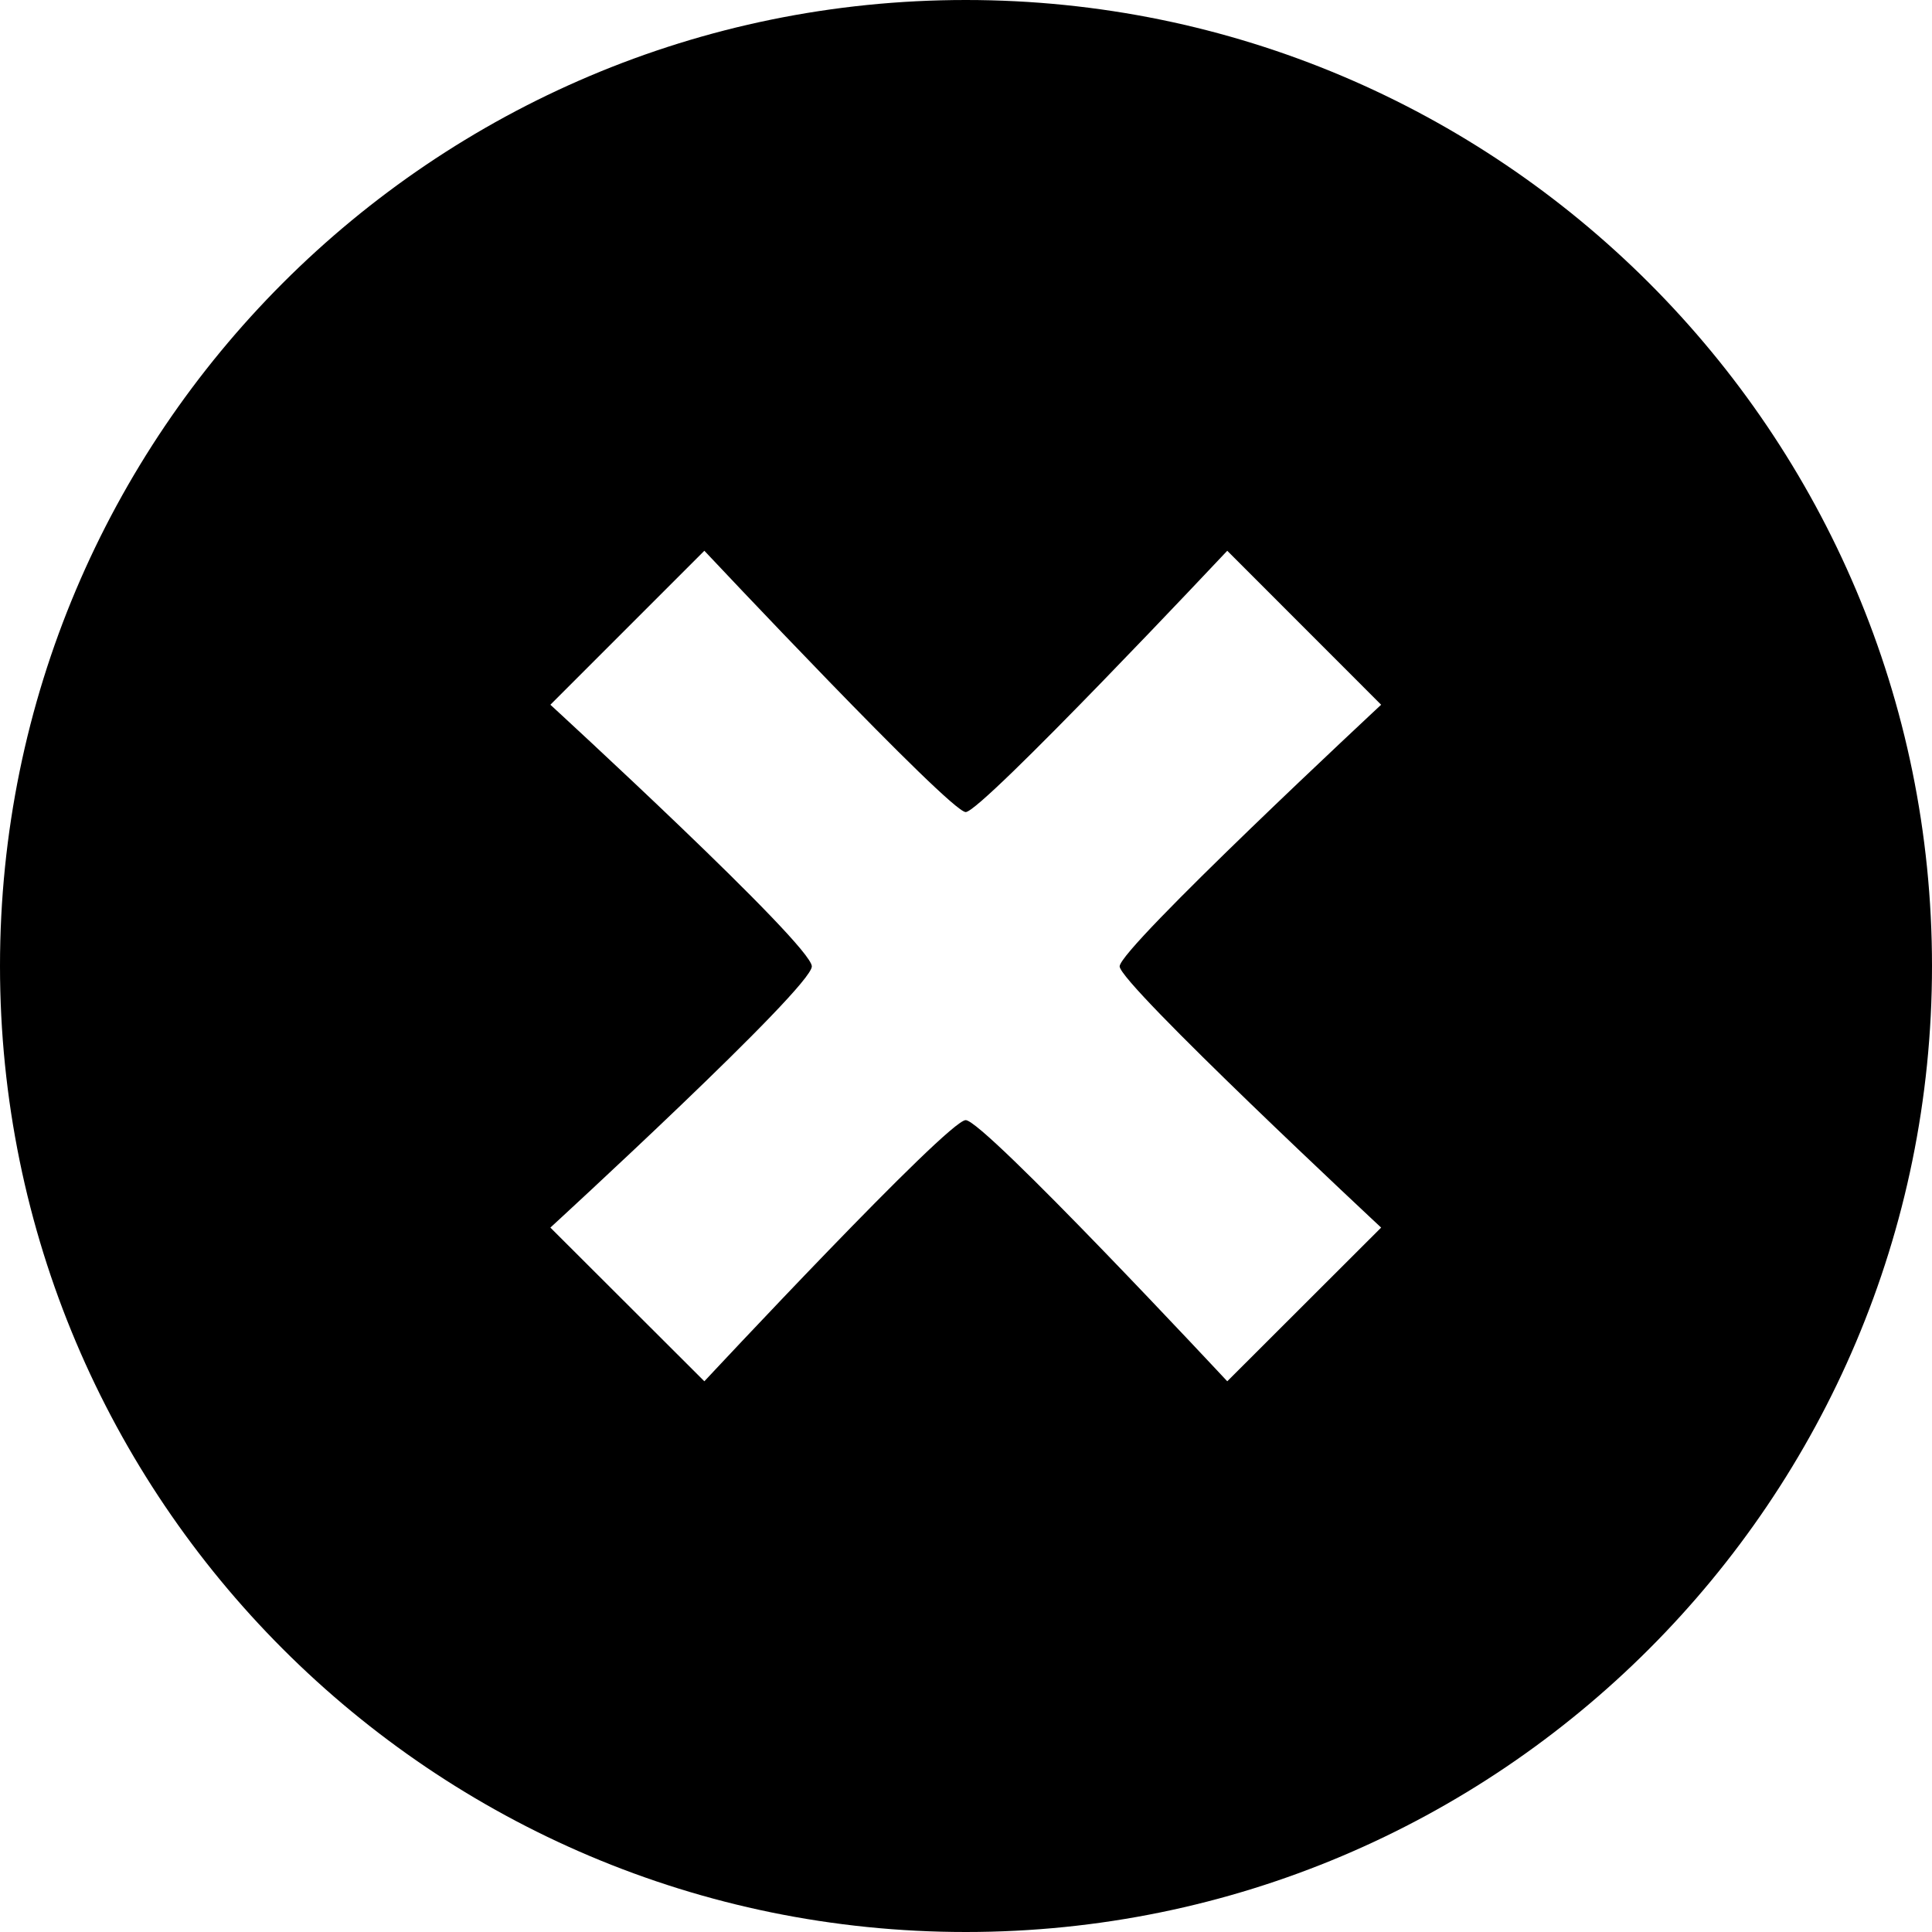 <?xml version="1.0" encoding="utf-8"?>
<!-- Generator: Adobe Illustrator 15.1.0, SVG Export Plug-In . SVG Version: 6.00 Build 0)  -->
<!DOCTYPE svg PUBLIC "-//W3C//DTD SVG 1.1//EN" "http://www.w3.org/Graphics/SVG/1.1/DTD/svg11.dtd">
<svg version="1.1" id="Capa_1" xmlns="http://www.w3.org/2000/svg" xmlns:xlink="http://www.w3.org/1999/xlink" x="0px" y="0px"
	 width="40px" height="40px" viewBox="480 480 40 40" enable-background="new 480 480 40 40" xml:space="preserve">
<g id="c142_x">
	<path d="M499.996,480c-11.043,0-19.996,8.956-19.996,20c0,11.044,8.953,20,19.996,20c11.05,0,20.004-8.957,20.004-20
		C520,488.956,511.046,480,499.996,480z M508.595,505.416l-3.186,3.182c0,0-5.039-5.407-5.415-5.407
		c-0.37,0-5.411,5.407-5.411,5.407l-3.188-3.182c0,0,5.413-4.966,5.413-5.408c0-0.449-5.413-5.417-5.413-5.417l3.188-3.188
		c0,0,5.082,5.41,5.411,5.41c0.331,0,5.415-5.41,5.415-5.41l3.186,3.188c0,0-5.414,5.039-5.414,5.417
		C503.181,500.367,508.595,505.416,508.595,505.416z"/>
</g>
<g id="Capa_1_104_">
</g>
</svg>
